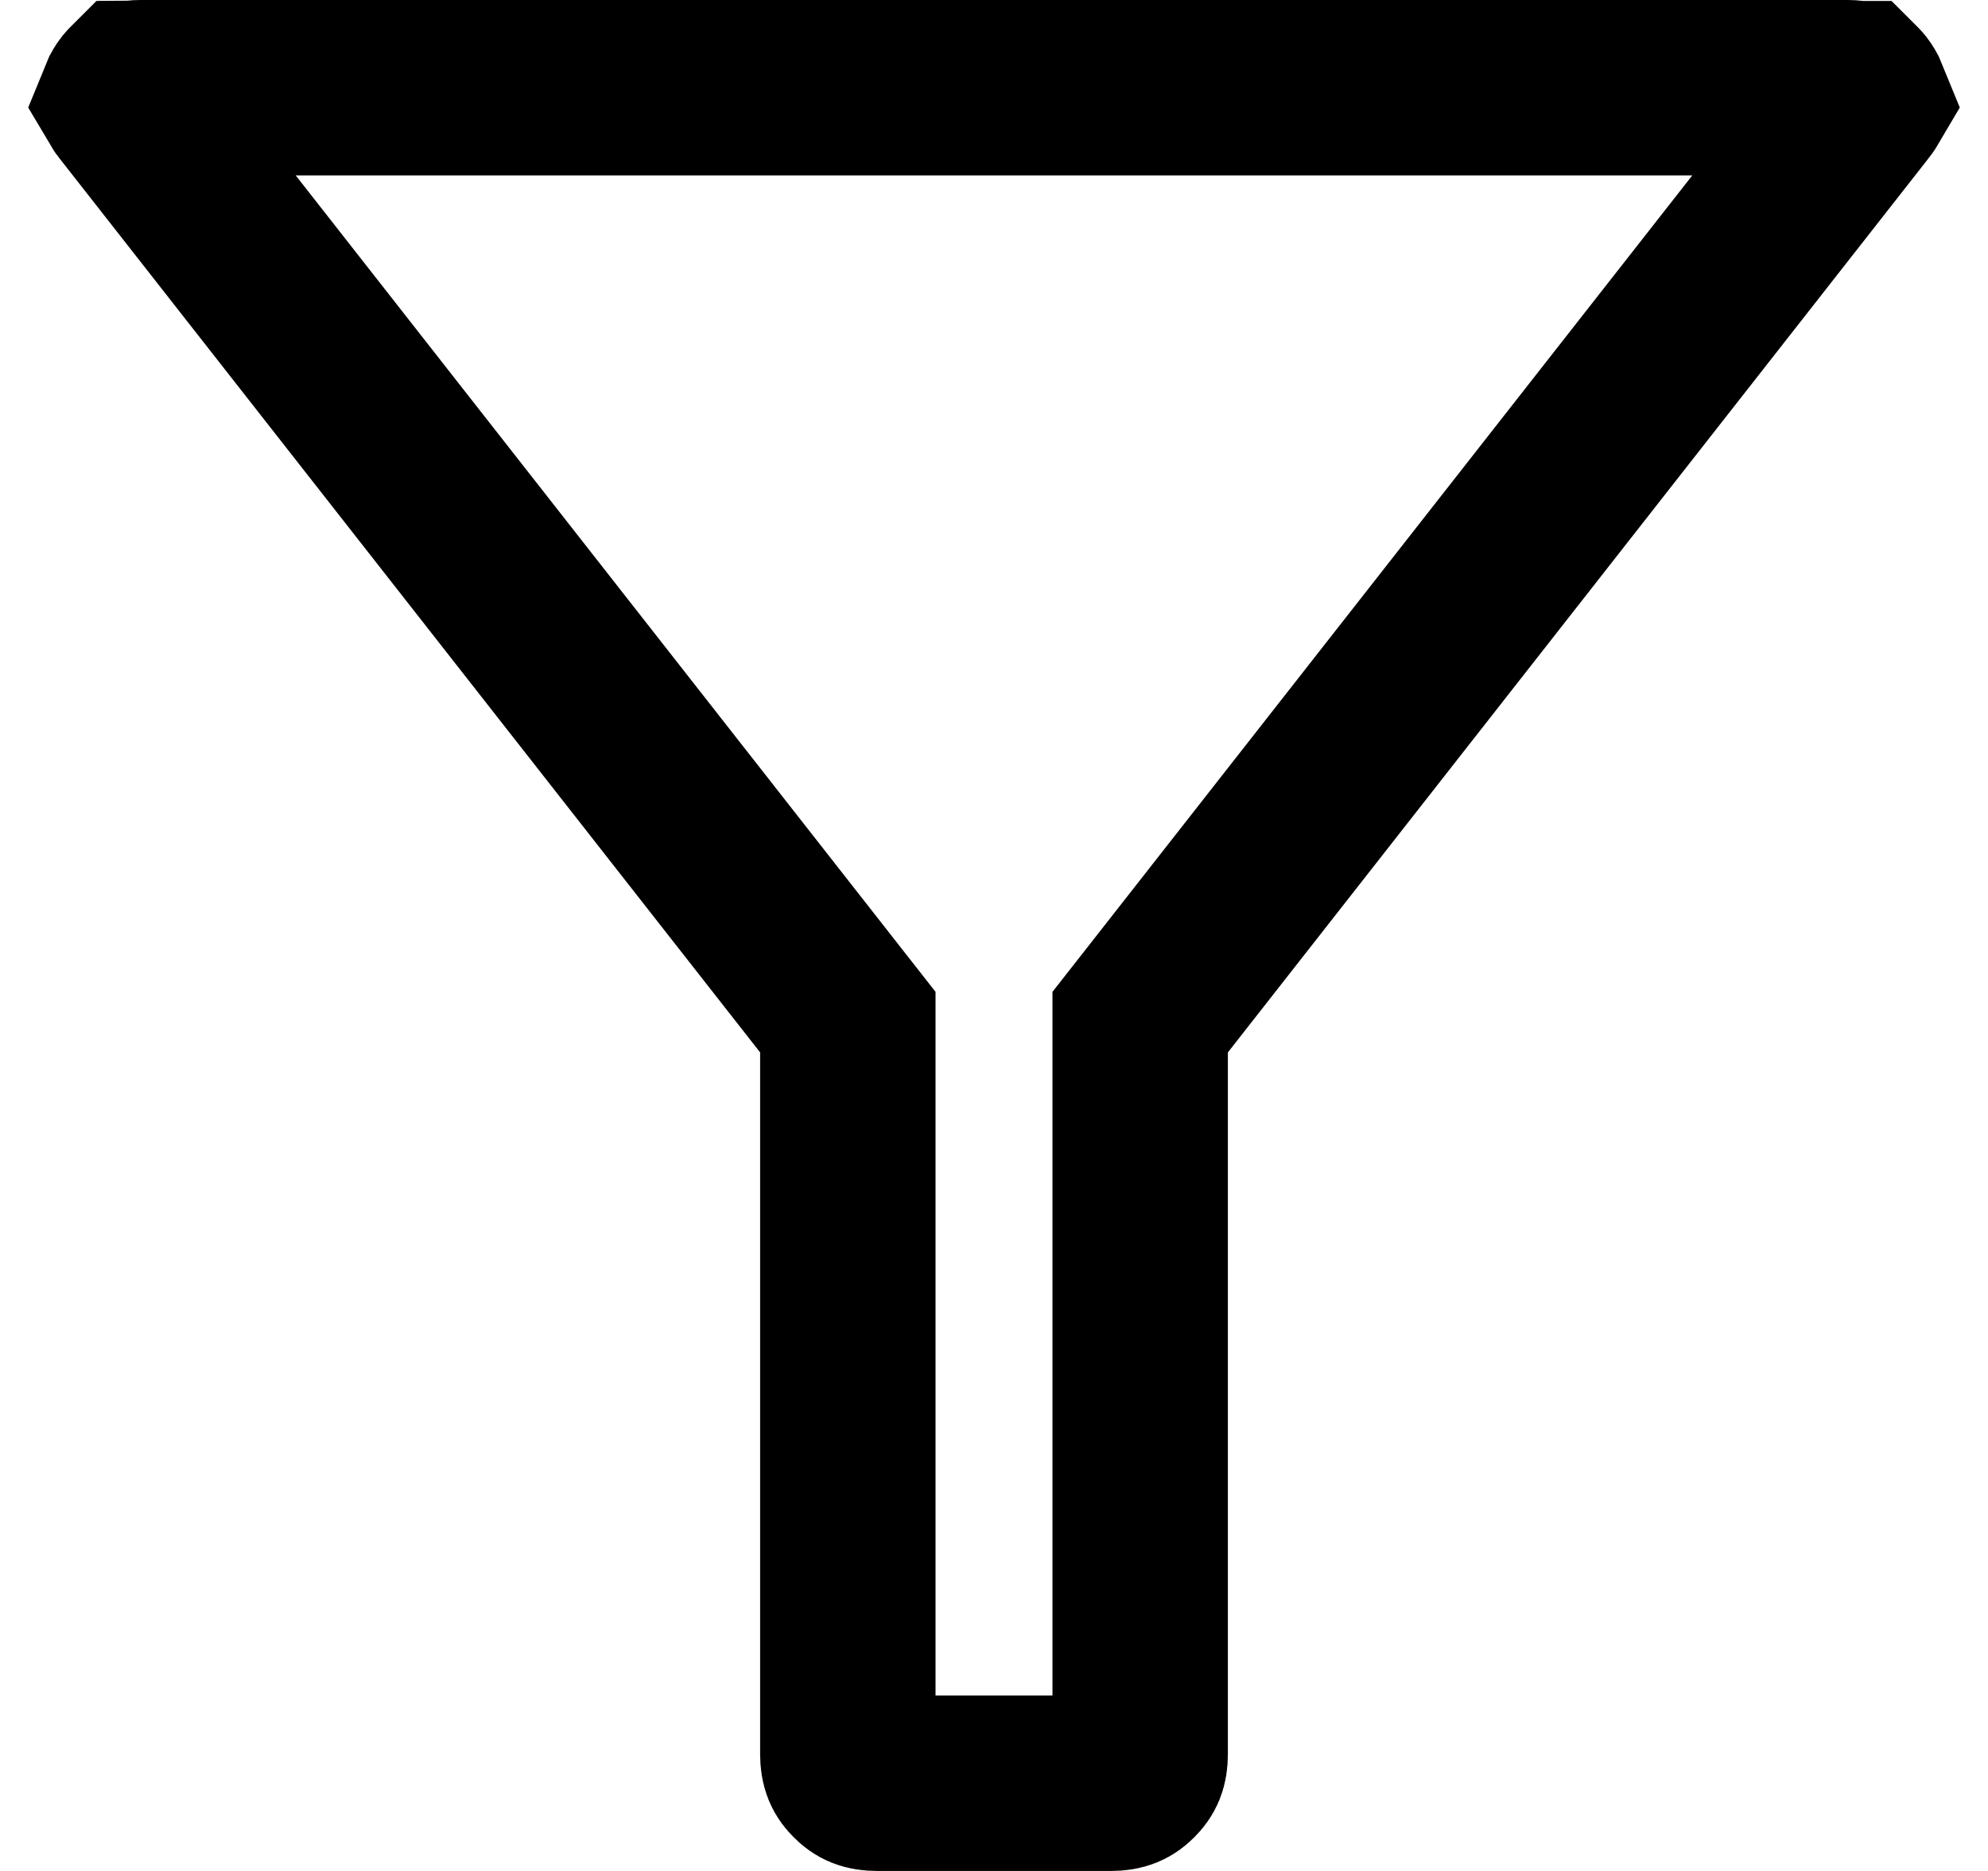 <svg width="34" height="32" viewBox="0 0 34 32" fill="none" xmlns="http://www.w3.org/2000/svg">
<path d="M14.5 18V17.482L14.181 17.075L2.231 1.825L2.219 1.81L2.208 1.796C2.177 1.758 2.158 1.73 2.148 1.713C2.154 1.698 2.163 1.677 2.177 1.649C2.21 1.586 2.237 1.551 2.252 1.535C2.26 1.526 2.265 1.521 2.268 1.519L2.27 1.517L2.271 1.516L2.272 1.516L2.273 1.515C2.275 1.515 2.279 1.513 2.287 1.511C2.303 1.507 2.338 1.5 2.4 1.5H31.6C31.662 1.5 31.697 1.507 31.713 1.511C31.721 1.513 31.725 1.515 31.727 1.515L31.728 1.516L31.729 1.516L31.73 1.517L31.732 1.519C31.735 1.521 31.74 1.526 31.748 1.535C31.763 1.551 31.79 1.586 31.823 1.649C31.837 1.677 31.846 1.698 31.852 1.713C31.842 1.73 31.823 1.758 31.792 1.796L31.78 1.81L31.769 1.825L19.819 17.075L19.5 17.482V18V30C19.5 30.189 19.453 30.276 19.364 30.364C19.276 30.453 19.189 30.5 19 30.5H15C14.811 30.5 14.724 30.453 14.636 30.364C14.547 30.276 14.5 30.189 14.5 30V18Z" stroke="black" stroke-width="3"/>
</svg>
